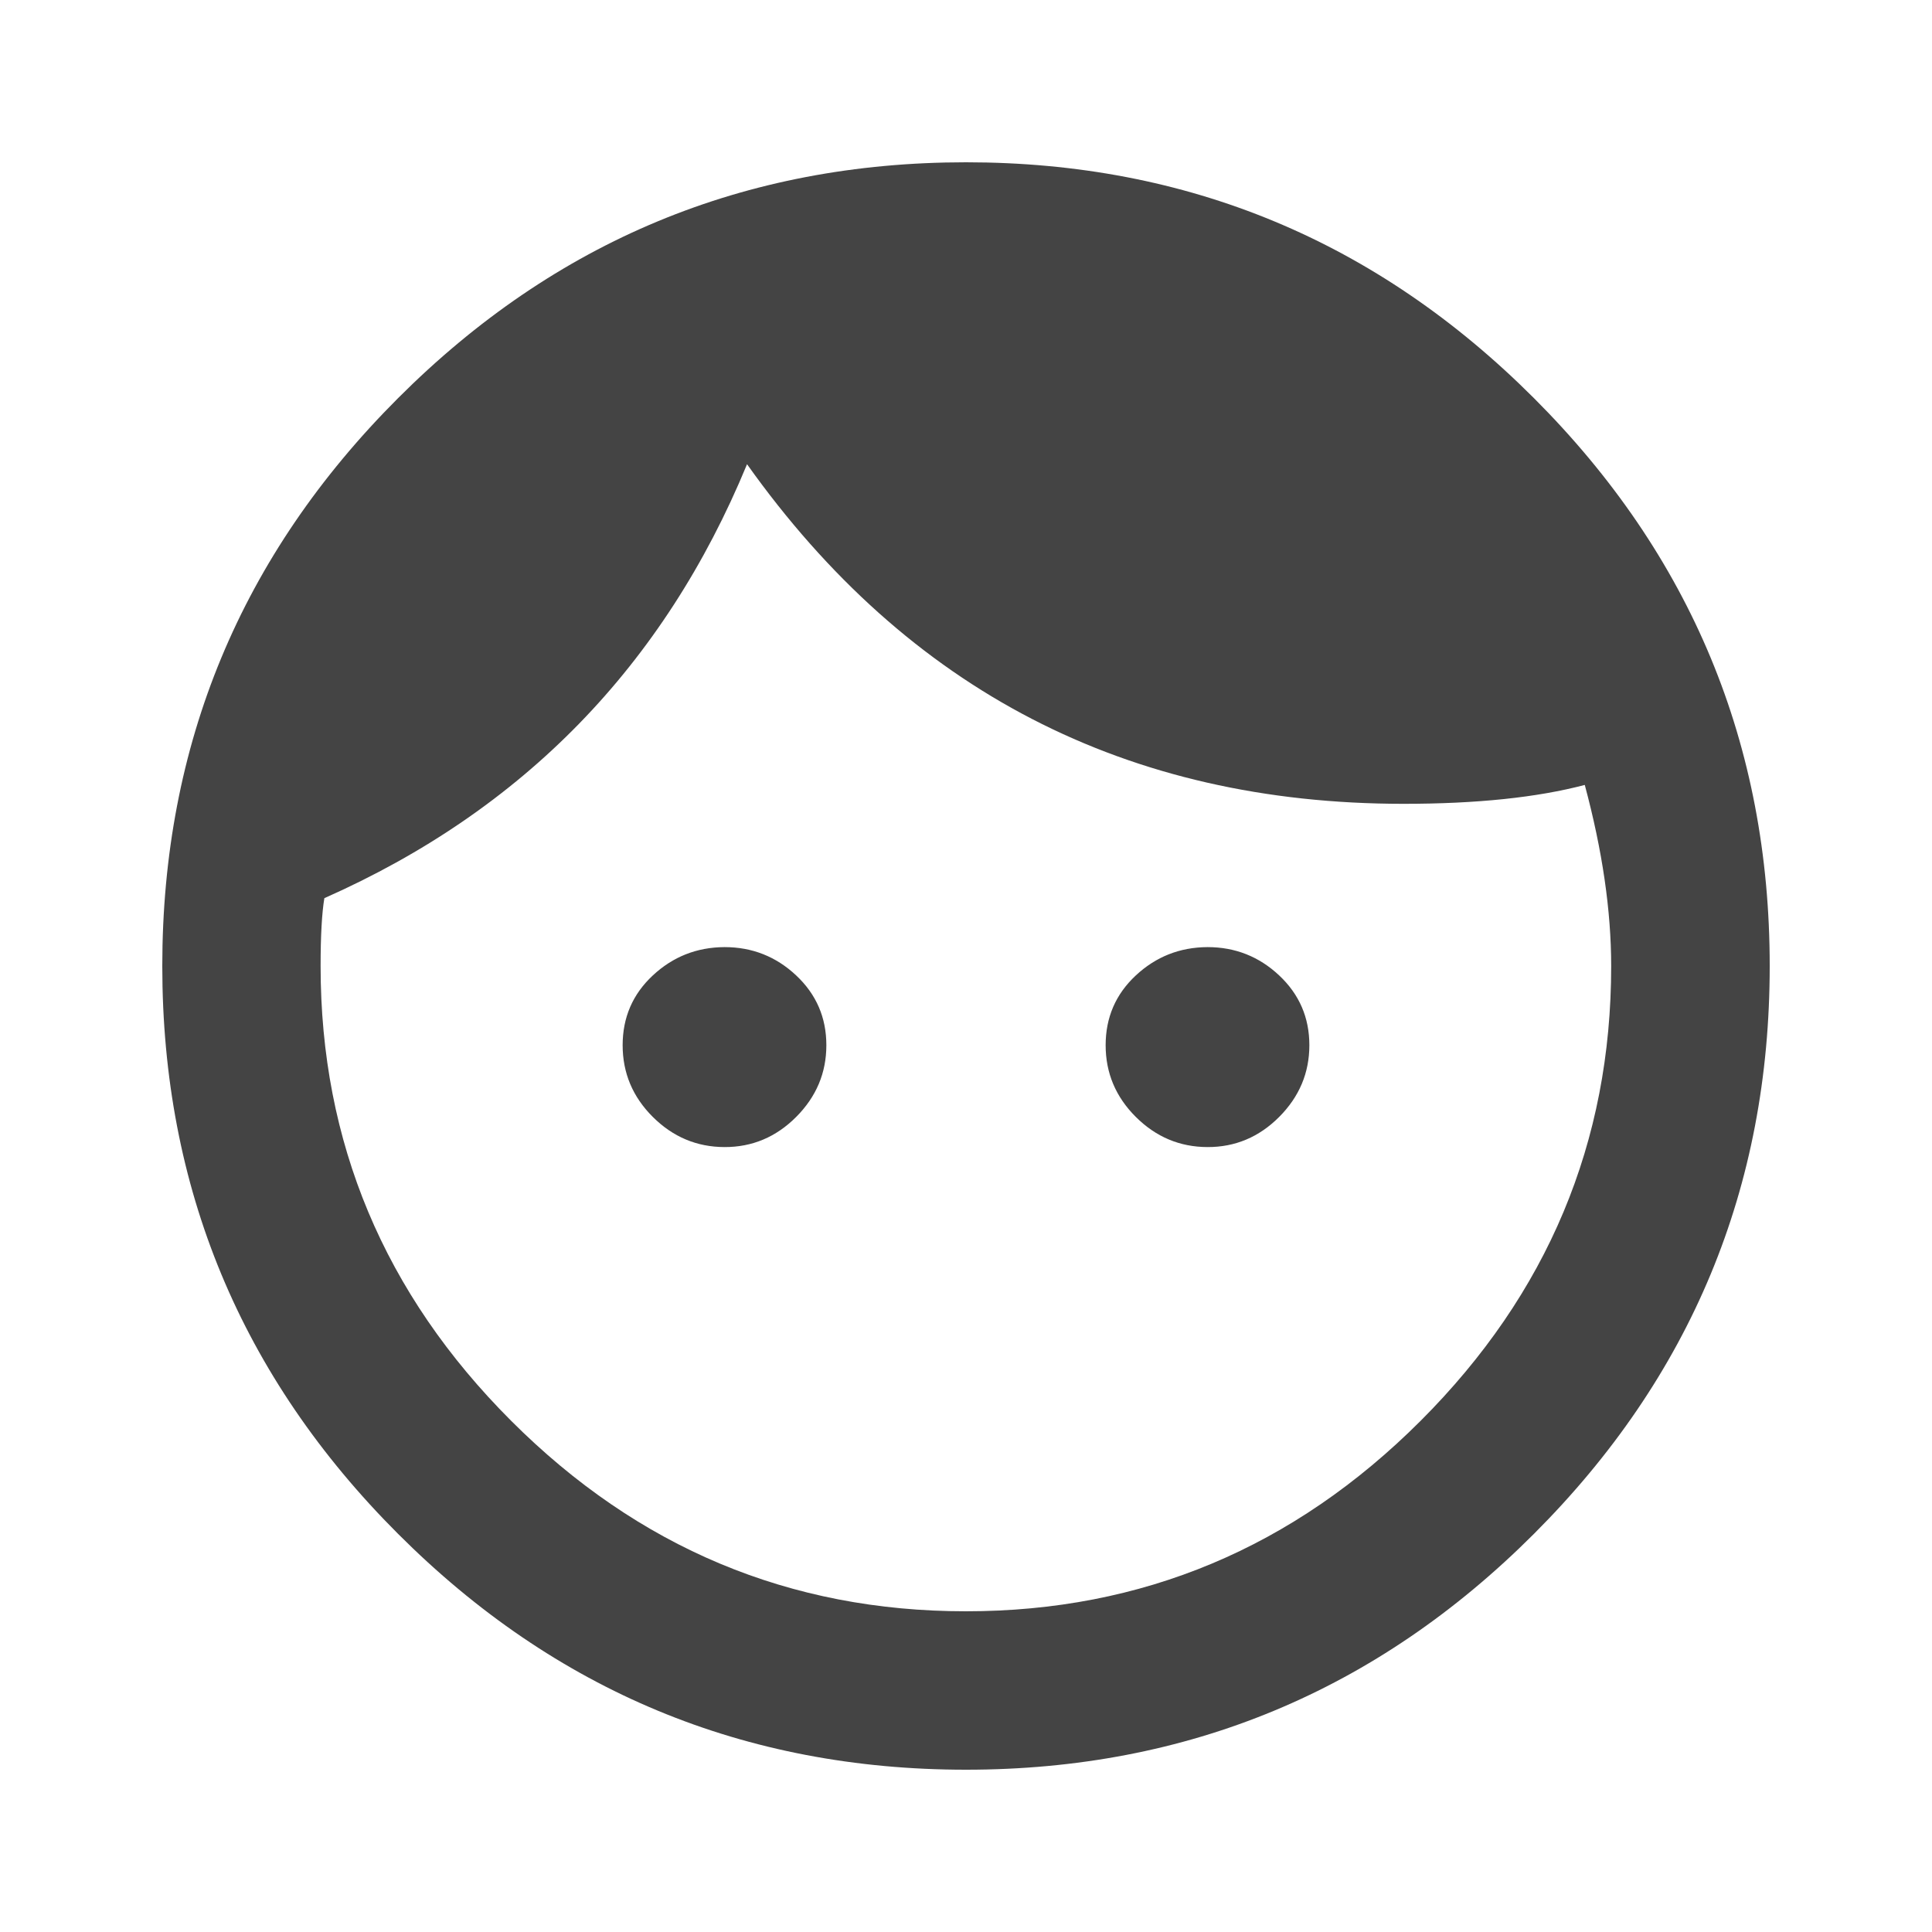 <?xml version="1.0" encoding="utf-8"?>
<!-- Generated by IcoMoon.io -->
<!DOCTYPE svg PUBLIC "-//W3C//DTD SVG 1.1//EN" "http://www.w3.org/Graphics/SVG/1.1/DTD/svg11.dtd">
<svg version="1.1" xmlns="http://www.w3.org/2000/svg" xmlns:xlink="http://www.w3.org/1999/xlink" width="18" height="18" viewBox="0 0 18 18">
<path fill="#444" d="M9 15.012q2.461 0 4.236-1.775t1.775-4.236q0-0.773-0.246-1.688-0.668 0.176-1.688 0.176-3.867 0-6.117-3.164-1.16 2.813-3.938 4.043-0.035 0.211-0.035 0.633 0 2.461 1.775 4.236t4.236 1.775zM9 1.512q3.094 0 5.291 2.197t2.197 5.291-2.197 5.291-5.291 2.197-5.291-2.197-2.197-5.291 2.197-5.291 5.291-2.197zM11.25 8.824q0.387 0 0.668 0.264t0.281 0.65-0.281 0.668-0.668 0.281-0.668-0.281-0.281-0.668 0.281-0.65 0.668-0.264zM6.75 8.824q0.387 0 0.668 0.264t0.281 0.65-0.281 0.668-0.668 0.281-0.668-0.281-0.281-0.668 0.281-0.65 0.668-0.264z"></path>
</svg>
